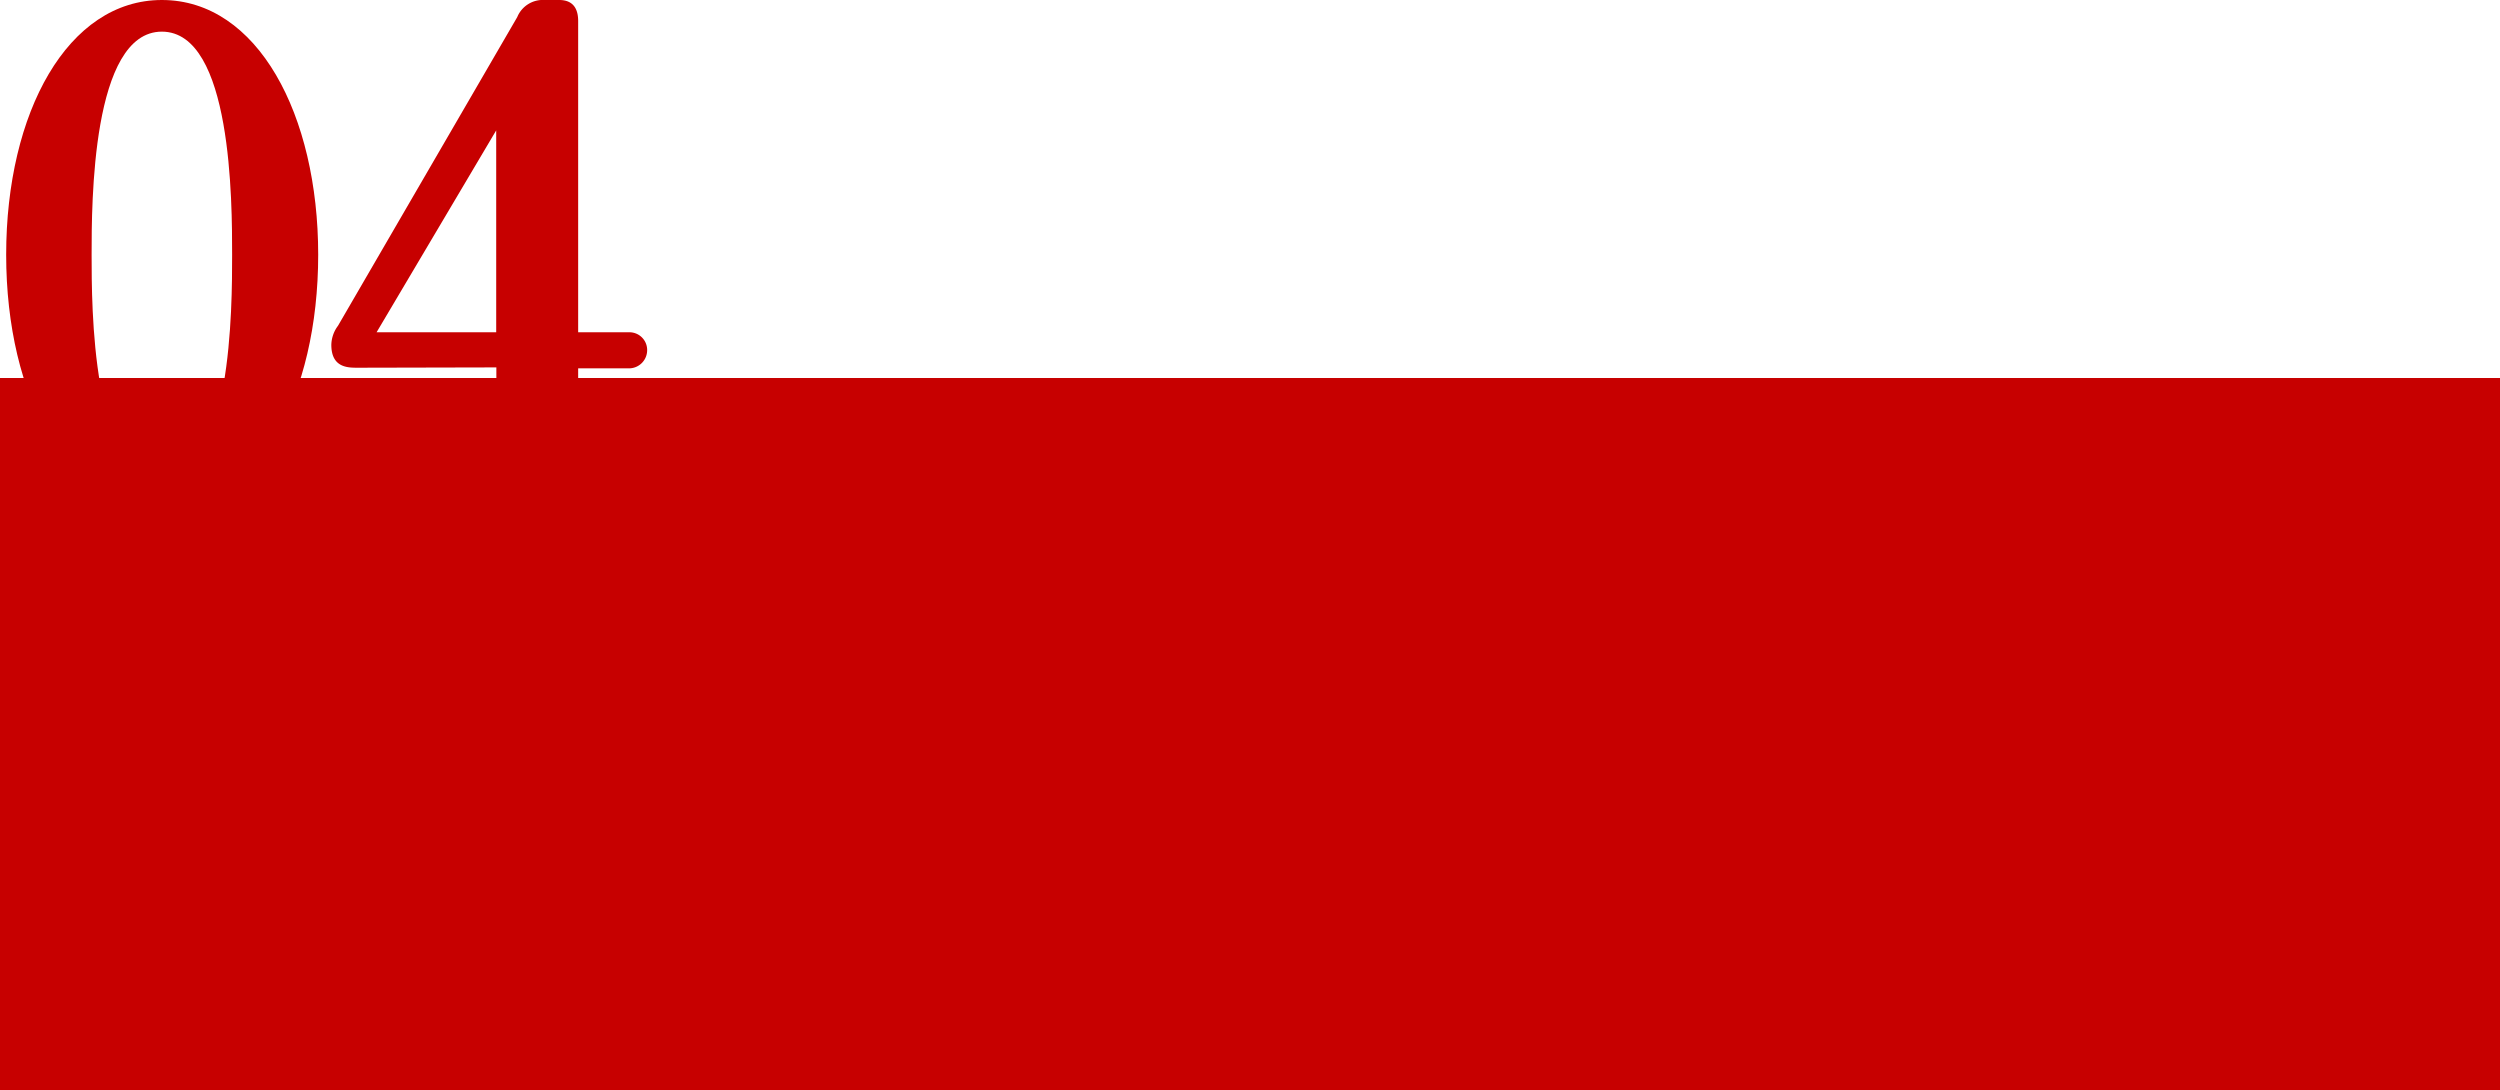 <svg xmlns="http://www.w3.org/2000/svg" viewBox="0 0 158 68.89"><defs><style>.cls-1{fill:#c70000;}</style></defs><g id="レイヤー_2" data-name="レイヤー 2"><g id="要素"><rect class="cls-1" y="23.89" width="158" height="45"/><path class="cls-1" d="M10.23,0c6.06,0,9.88,7.26,9.88,16.1s-3.78,16.11-9.88,16.11C4.29,32.21.39,25.11.39,16.1S4.29,0,10.23,0Zm0,30.17c4.44,0,4.44-10.79,4.44-14.07S14.67,2,10.23,2,5.79,12.87,5.79,16.1,5.79,30.17,10.23,30.17Z"/><path class="cls-1" d="M22.6,23.24c-.62,0-1.66,0-1.66-1.45a2.08,2.08,0,0,1,.42-1.2L32.69,1.08A1.75,1.75,0,0,1,34.43,0h.91c1,0,1.2.71,1.2,1.33V21h3.2a1.12,1.12,0,0,1,1.16,1.12,1.15,1.15,0,0,1-1.16,1.16h-3.2V27a1.94,1.94,0,0,0,1.75,2.12c.91.08,1.74.16,1.74,1.16a1.12,1.12,0,0,1-1.16,1.12H29a1.15,1.15,0,0,1-1.16-1.12c0-1,.75-1.08,1.62-1.16a2,2,0,0,0,1.91-2.2v-3.7Zm8.76-15L23.8,21h7.56Z"/></g></g></svg>